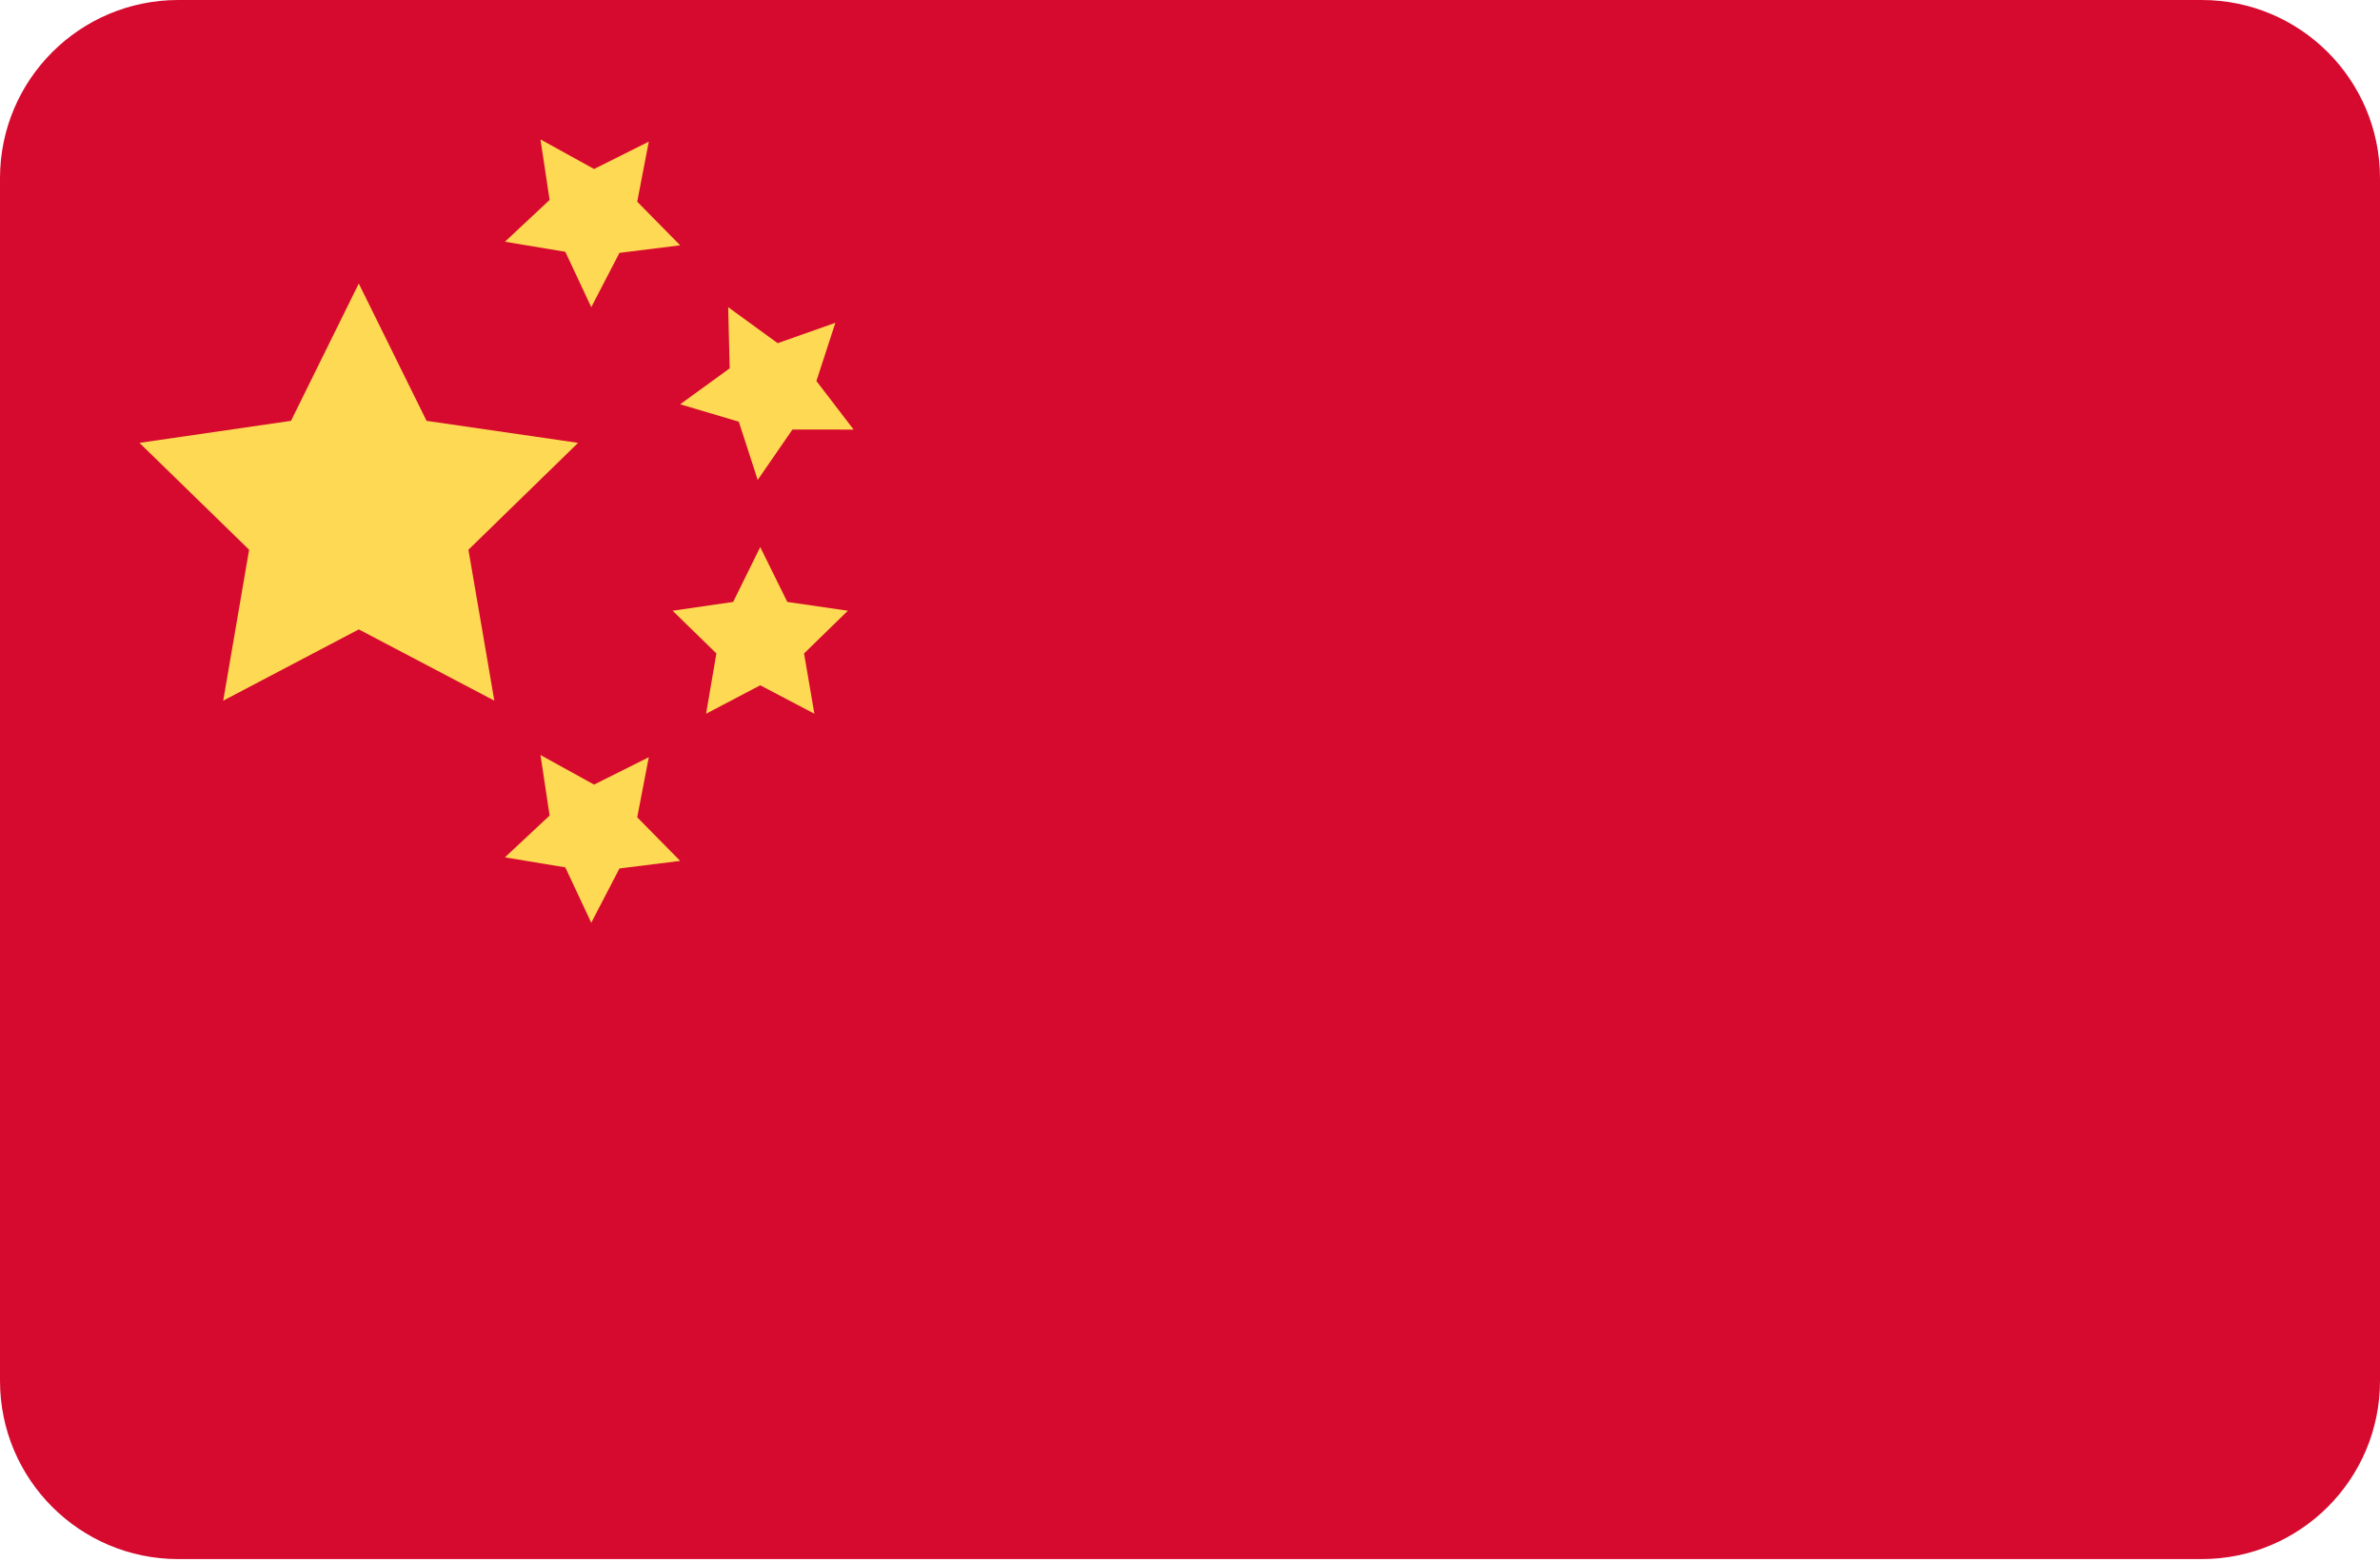 <?xml version="1.0" encoding="UTF-8"?> <svg xmlns="http://www.w3.org/2000/svg" width="512" height="336" viewBox="0 0 512 336" fill="none"> <path d="M473.655 0H38.345C17.167 0 0 17.167 0 38.345V297.104C0 318.281 17.167 335.449 38.345 335.449H473.655C494.832 335.449 512 318.282 512 297.104V38.345C512 17.167 494.833 0 473.655 0Z" fill="#D60A2E"></path> <path d="M77.184 61.004L91.764 90.548L124.364 95.284L100.772 118.28L106.344 150.752L77.184 135.42L48.02 150.752L53.592 118.28L30 95.284L62.6 90.548L77.184 61.004Z" fill="#FED953"></path> <path d="M163.544 117.708L169.372 129.512L182.4 131.404L172.972 140.596L175.196 153.568L163.544 147.444L151.892 153.568L154.116 140.596L144.692 131.404L157.72 129.512L163.544 117.708Z" fill="#FED953"></path> <path d="M156.648 66.092L167.296 73.836L179.708 69.456L175.632 81.976L183.636 92.428L170.472 92.42L163 103.26L158.94 90.736L146.324 86.984L156.976 79.252L156.648 66.092Z" fill="#FED953"></path> <path d="M139.572 30.472L137.084 43.4L146.324 52.78L133.26 54.408L127.196 66.092L121.612 54.172L108.624 52.012L118.236 43.016L116.272 30L127.8 36.36L139.572 30.472Z" fill="#FED953"></path> <path d="M139.572 162.924L137.084 175.852L146.324 185.228L133.26 186.856L127.196 198.54L121.612 186.62L108.624 184.464L118.236 175.468L116.272 162.452L127.8 168.812L139.572 162.924Z" fill="#FED953"></path> </svg> 